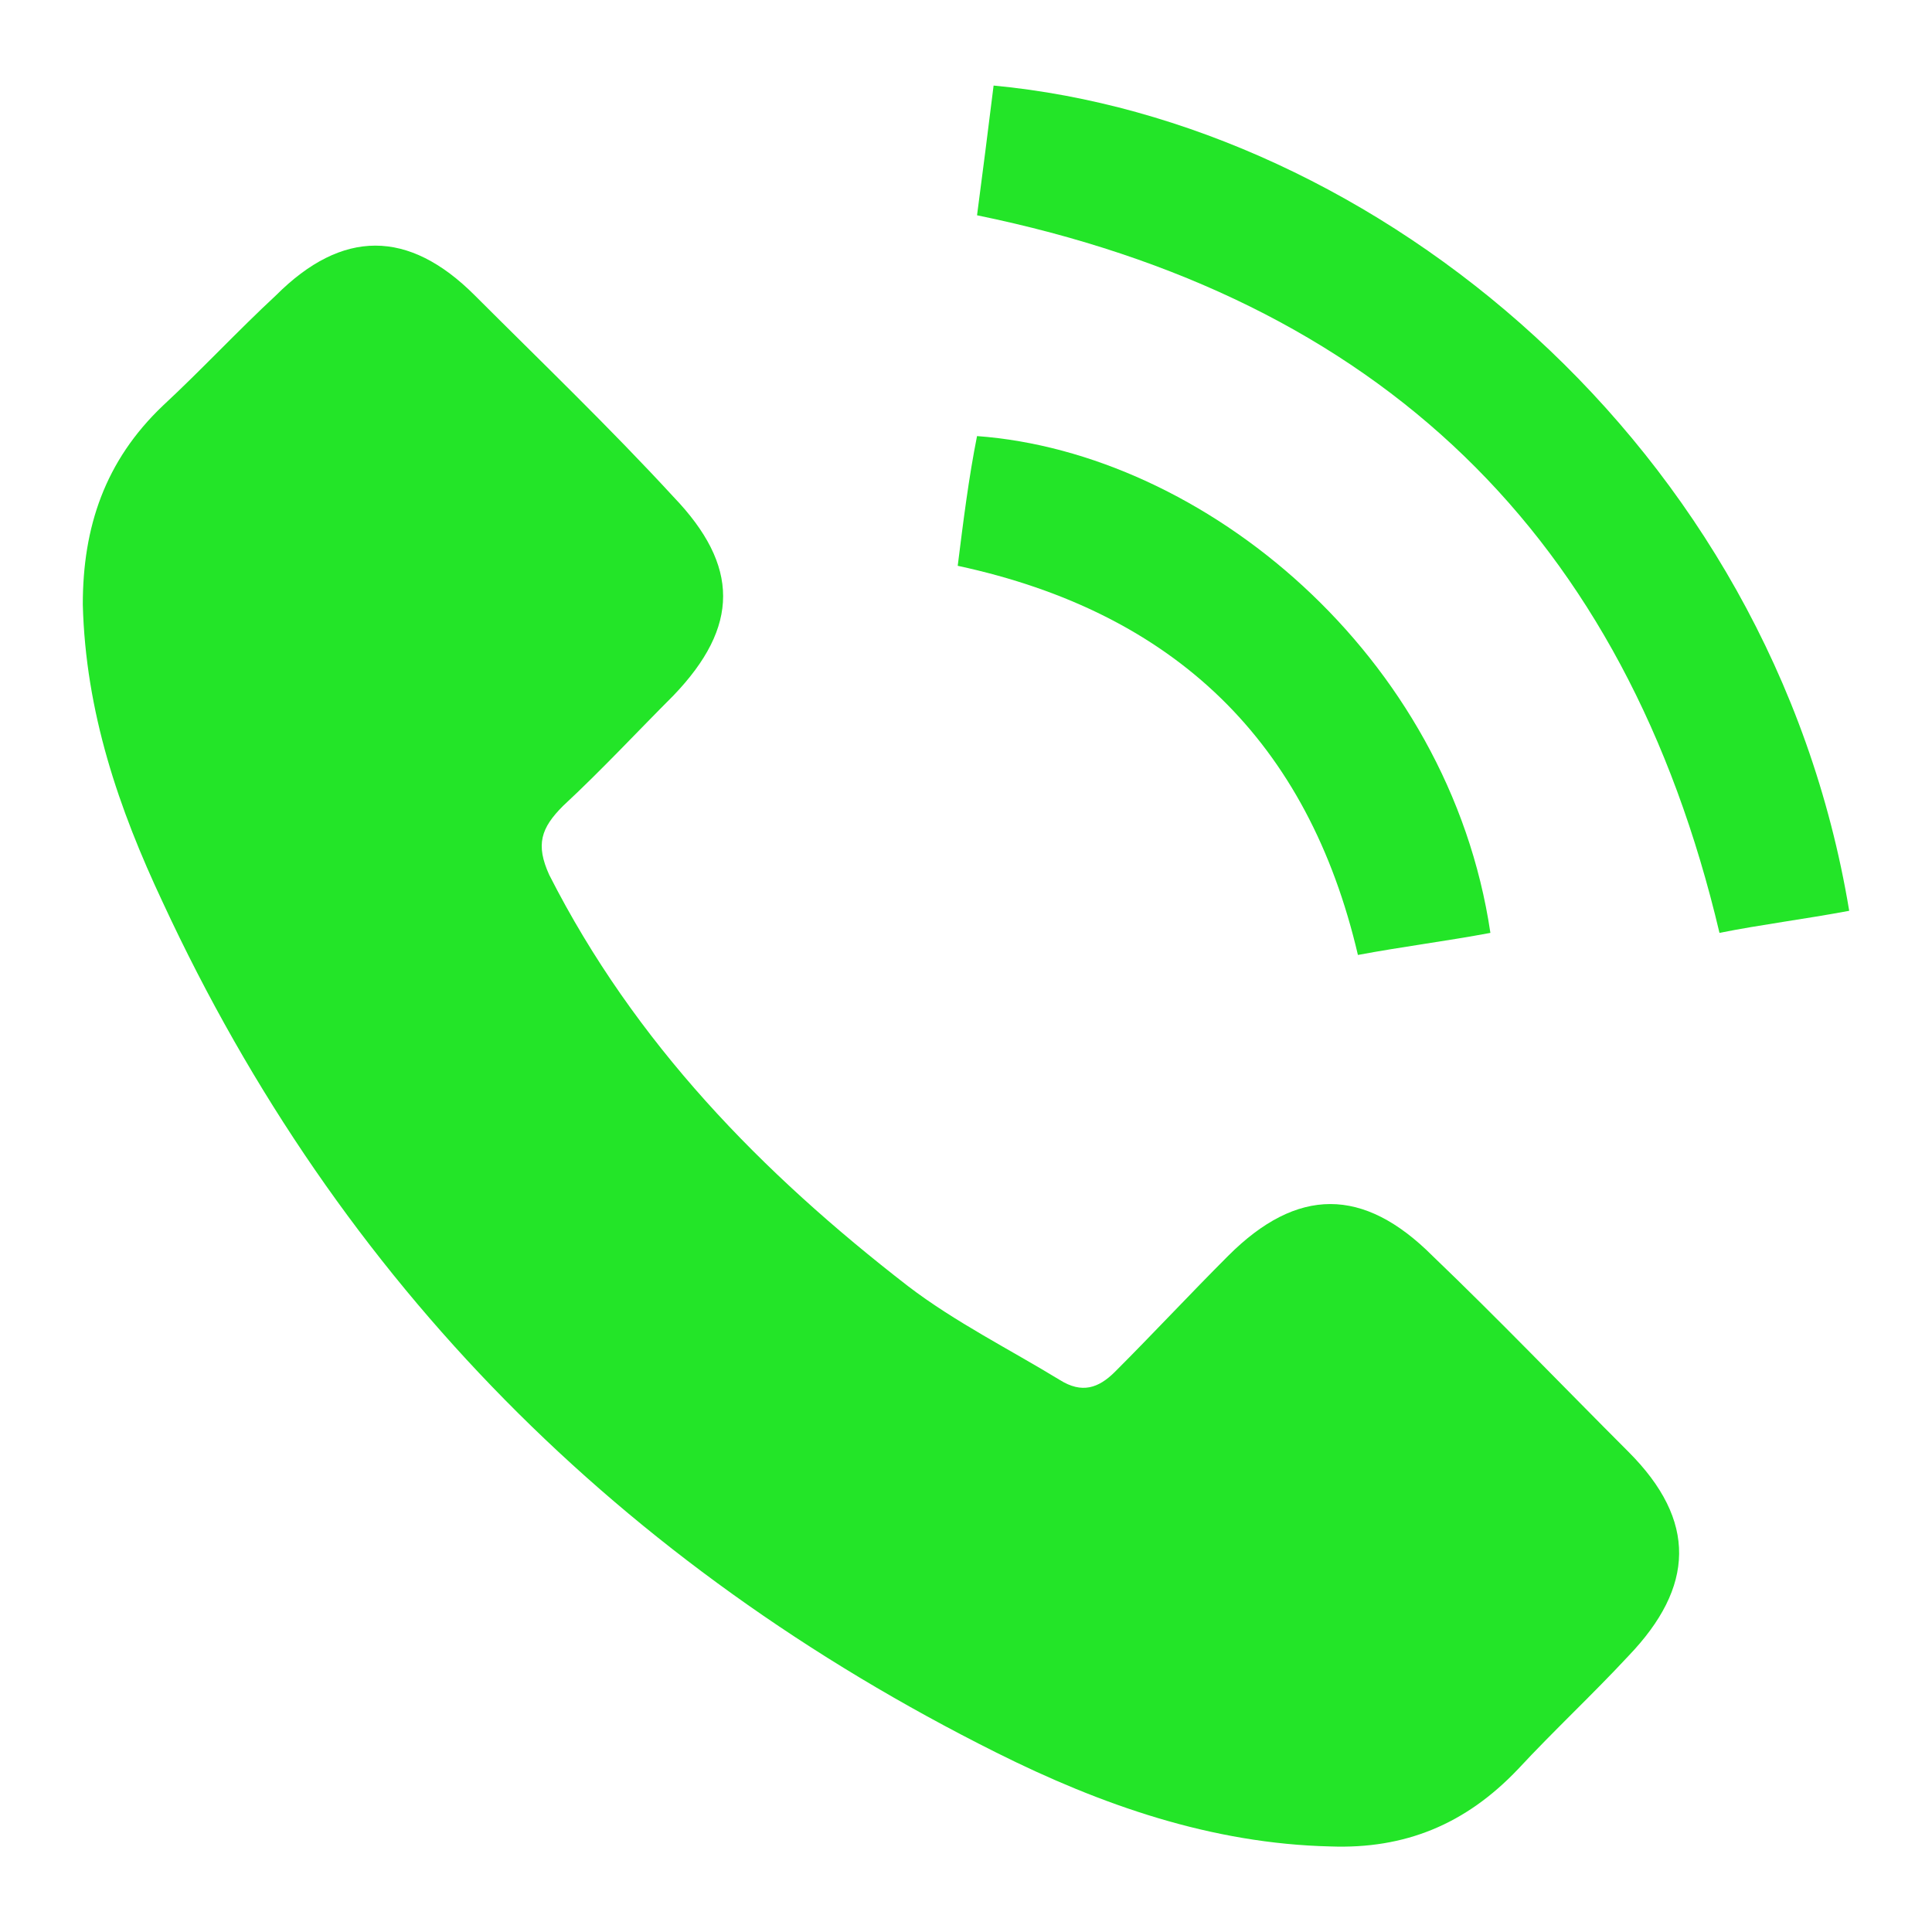 <?xml version="1.0" encoding="UTF-8"?>
<svg id="_Ñëîé_1" data-name="Ñëîé 1" xmlns="http://www.w3.org/2000/svg" viewBox="0 0 70 70">
  <defs>
    <style>
      .cls-1 {
        fill: #23e528;
        stroke-width: 0px;
      }
    </style>
  </defs>
  <path class="cls-1" d="M48.2,66.9c-4.3-.1-8.3-1.5-12.1-3.4-13.6-6.8-23.8-17-30.2-30.8-1.6-3.4-2.8-6.9-2.9-10.8,0-2.8.8-5.2,2.9-7.2,1.4-1.3,2.7-2.7,4.1-4,2.4-2.4,4.8-2.4,7.2,0,2.4,2.4,4.9,4.8,7.2,7.3,2.4,2.5,2.4,4.7,0,7.2-1.3,1.3-2.6,2.7-4,4-.8.8-1,1.4-.5,2.5,3.1,6.1,7.7,10.8,13,14.9,1.7,1.3,3.7,2.3,5.5,3.4.8.5,1.4.3,2-.3,1.4-1.4,2.7-2.8,4.1-4.2,2.5-2.5,4.9-2.5,7.4,0,2.4,2.3,4.7,4.7,7.1,7.1,2.5,2.5,2.4,4.9,0,7.4-1.3,1.4-2.7,2.7-4,4.1-1.9,2-4.1,2.9-6.8,2.8Z"/>
  <path class="cls-1" d="M67,33c-1.6.3-3.2.5-4.7.8-3.4-14.4-12.3-23-26.9-26,.2-1.5.4-3.1.6-4.7,13.8,1.3,28.2,13,31,29.9Z"/>
  <path class="cls-1" d="M54,33.8c-1.6.3-3.2.5-4.8.8-1.8-7.7-6.6-12.4-14.5-14.1.2-1.6.4-3.2.7-4.7,8.2.6,17.1,7.9,18.6,18Z"/>
</svg>